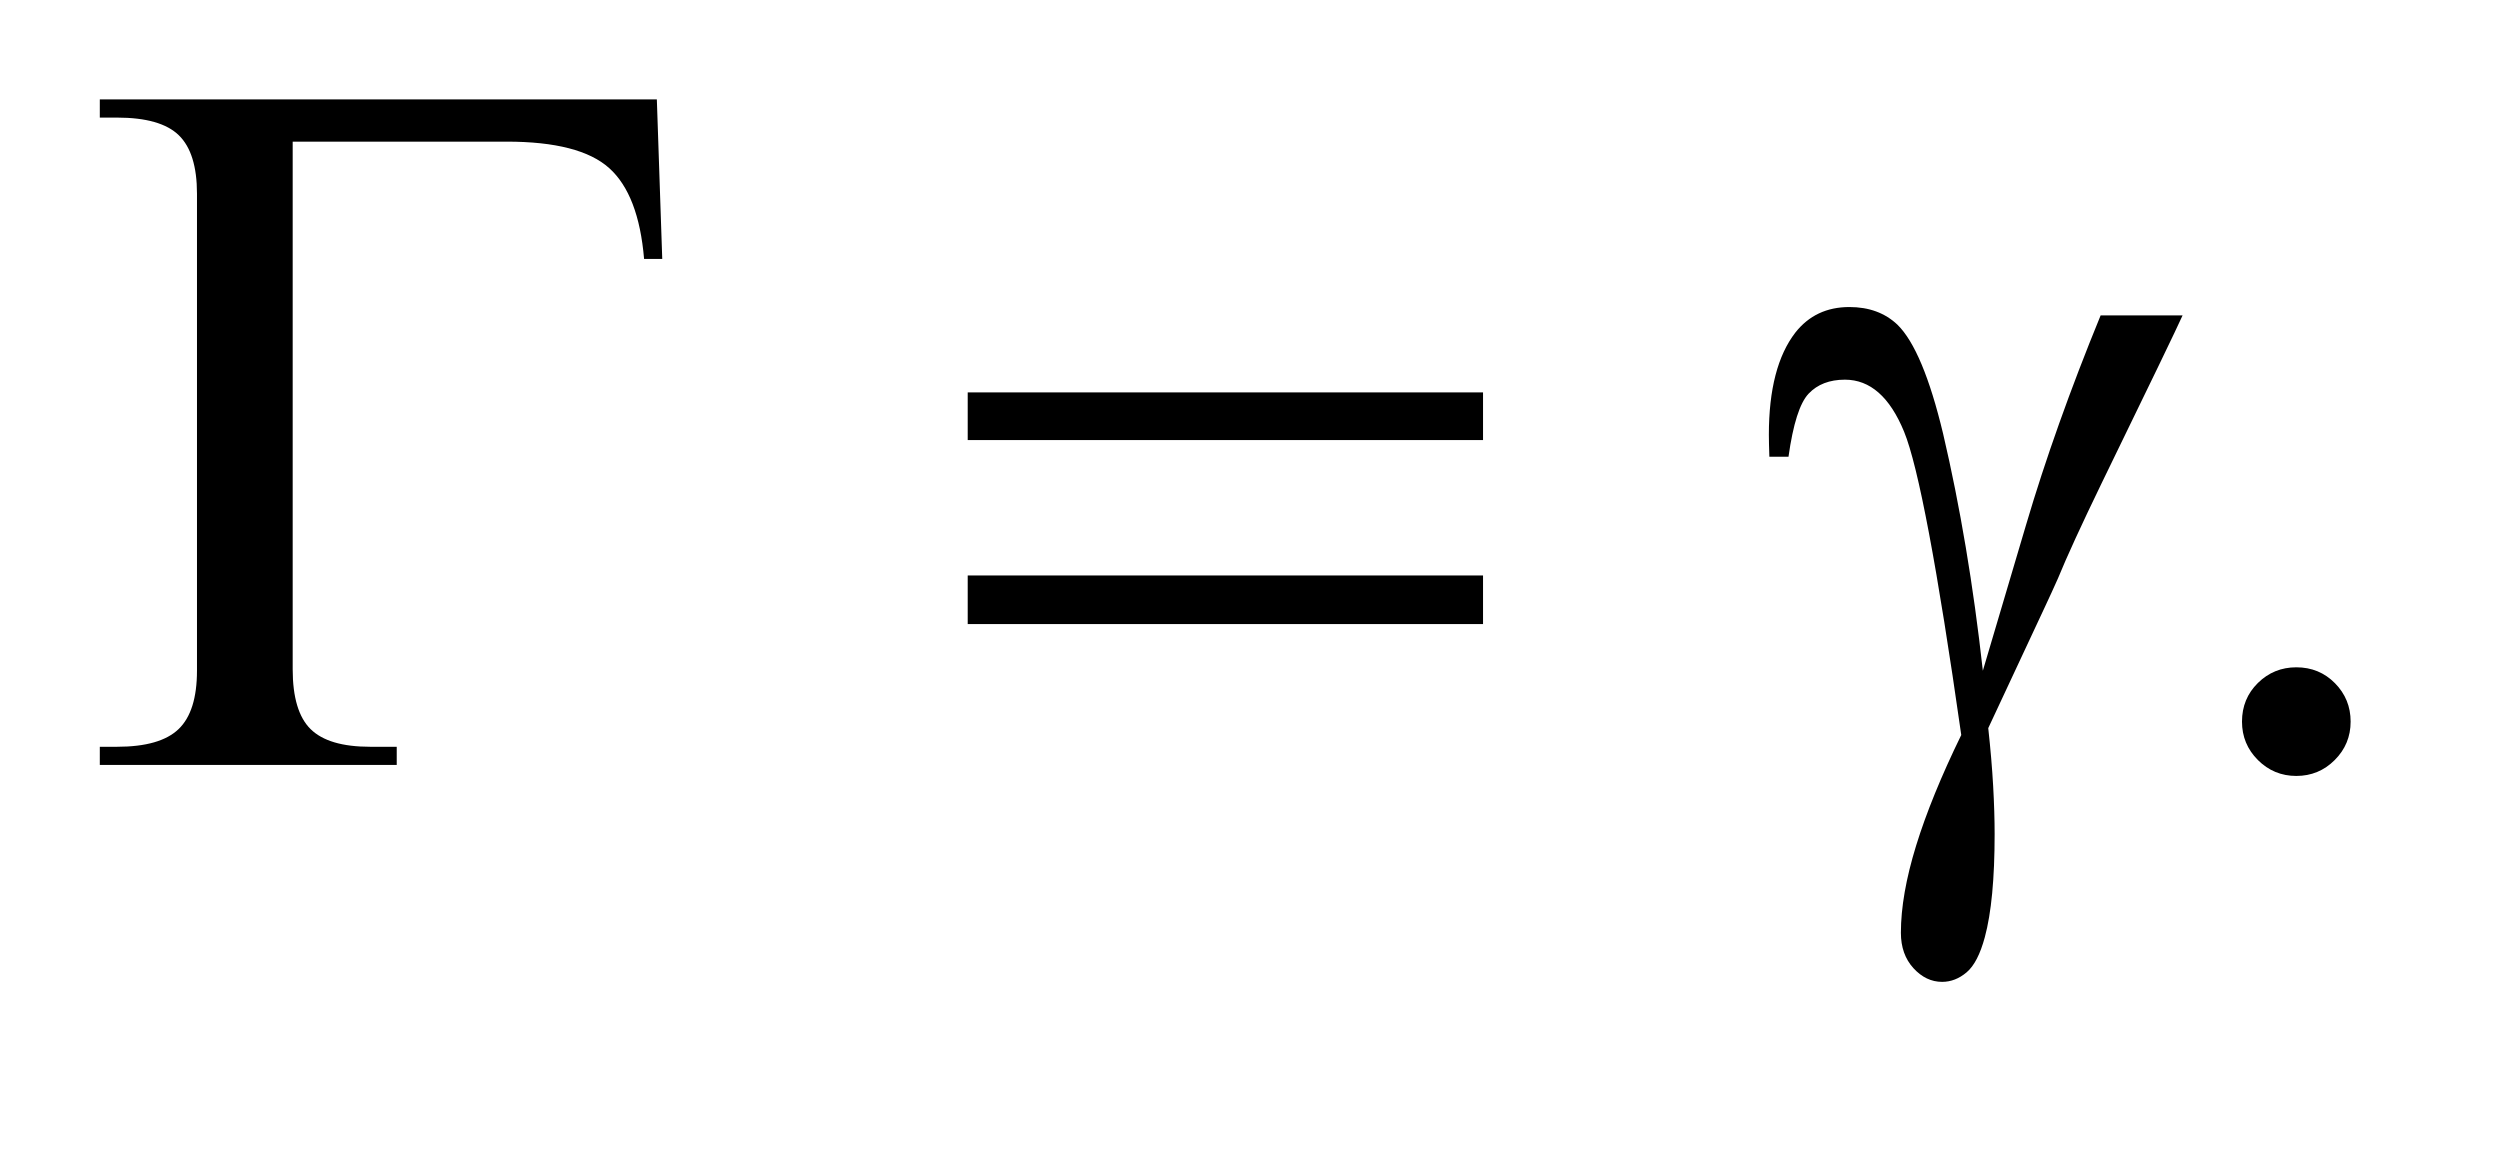 <?xml version="1.0" encoding="UTF-8"?>
<!DOCTYPE svg PUBLIC '-//W3C//DTD SVG 1.0//EN'
          'http://www.w3.org/TR/2001/REC-SVG-20010904/DTD/svg10.dtd'>
<svg stroke-dasharray="none" shape-rendering="auto" xmlns="http://www.w3.org/2000/svg" font-family="'Dialog'" text-rendering="auto" width="39" fill-opacity="1" color-interpolation="auto" color-rendering="auto" preserveAspectRatio="xMidYMid meet" font-size="12px" viewBox="0 0 39 18" fill="black" xmlns:xlink="http://www.w3.org/1999/xlink" stroke="black" image-rendering="auto" stroke-miterlimit="10" stroke-linecap="square" stroke-linejoin="miter" font-style="normal" stroke-width="1" height="18" stroke-dashoffset="0" font-weight="normal" stroke-opacity="1"
><!--Generated by the Batik Graphics2D SVG Generator--><defs id="genericDefs"
  /><g
  ><defs id="defs1"
    ><clipPath clipPathUnits="userSpaceOnUse" id="clipPath1"
      ><path d="M0.861 1.383 L25.362 1.383 L25.362 12.176 L0.861 12.176 L0.861 1.383 Z"
      /></clipPath
      ><clipPath clipPathUnits="userSpaceOnUse" id="clipPath2"
      ><path d="M27.52 44.176 L27.52 389.011 L810.293 389.011 L810.293 44.176 Z"
      /></clipPath
    ></defs
    ><g transform="scale(1.576,1.576) translate(-0.861,-1.383) matrix(0.031,0,0,0.031,0,0)"
    ><path d="M761 257.688 Q768.344 257.688 773.344 262.766 Q778.344 267.844 778.344 275.031 Q778.344 282.219 773.266 287.297 Q768.188 292.375 761 292.375 Q753.812 292.375 748.734 287.297 Q743.656 282.219 743.656 275.031 Q743.656 267.688 748.734 262.688 Q753.812 257.688 761 257.688 Z" stroke="none" clip-path="url(#clipPath2)"
    /></g
    ><g transform="matrix(0.049,0,0,0.049,-1.357,-2.179)"
    ><path d="M236.812 76.125 L238.531 126.906 L232.75 126.906 Q231.031 106.438 221.656 98 Q212.281 89.562 189 89.562 L120.875 89.562 L120.875 257.531 Q120.875 270.969 126.578 276.594 Q132.281 282.219 145.562 282.219 L154 282.219 L154 288 L59.469 288 L59.469 282.219 L64.938 282.219 Q78.688 282.219 84.547 276.594 Q90.406 270.969 90.406 258 L90.406 106.125 Q90.406 93.156 84.625 87.531 Q78.844 81.906 64.938 81.906 L59.469 81.906 L59.469 76.125 L236.812 76.125 ZM335.781 169.406 L499.844 169.406 L499.844 184.562 L335.781 184.562 L335.781 169.406 ZM335.781 227.688 L499.844 227.688 L499.844 243.156 L335.781 243.156 L335.781 227.688 ZM696.469 144.875 L722.562 144.875 Q720.062 150.5 696.781 198.312 Q687.094 218.312 682.875 228.625 Q681 232.844 678.656 237.844 L660.688 276.281 Q661.781 286.281 662.25 294.719 Q662.719 303.156 662.719 310.031 Q662.719 331.281 659.594 342.844 Q657.406 350.969 653.812 354.016 Q650.219 357.062 646 357.062 Q640.844 357.062 636.859 352.688 Q632.875 348.312 632.875 341.438 Q632.875 329.406 637.719 313.703 Q642.562 298 652.094 278.469 Q640.688 198.469 633.891 181.906 Q627.094 165.344 615.062 165.344 Q607.719 165.344 603.5 169.797 Q599.281 174.25 597.094 189.875 L591 189.875 Q590.844 185.188 590.844 182.844 Q590.844 161.281 599.281 150.344 Q605.688 142.219 616.469 142.219 Q625.844 142.219 631.781 147.844 Q639.906 155.812 646.312 182.531 Q654.438 217.219 658.969 258 L672.719 211.594 Q681.938 180.344 696.469 144.875 Z" stroke="none" clip-path="url(#clipPath2)"
    /></g
  ></g
></svg
>
